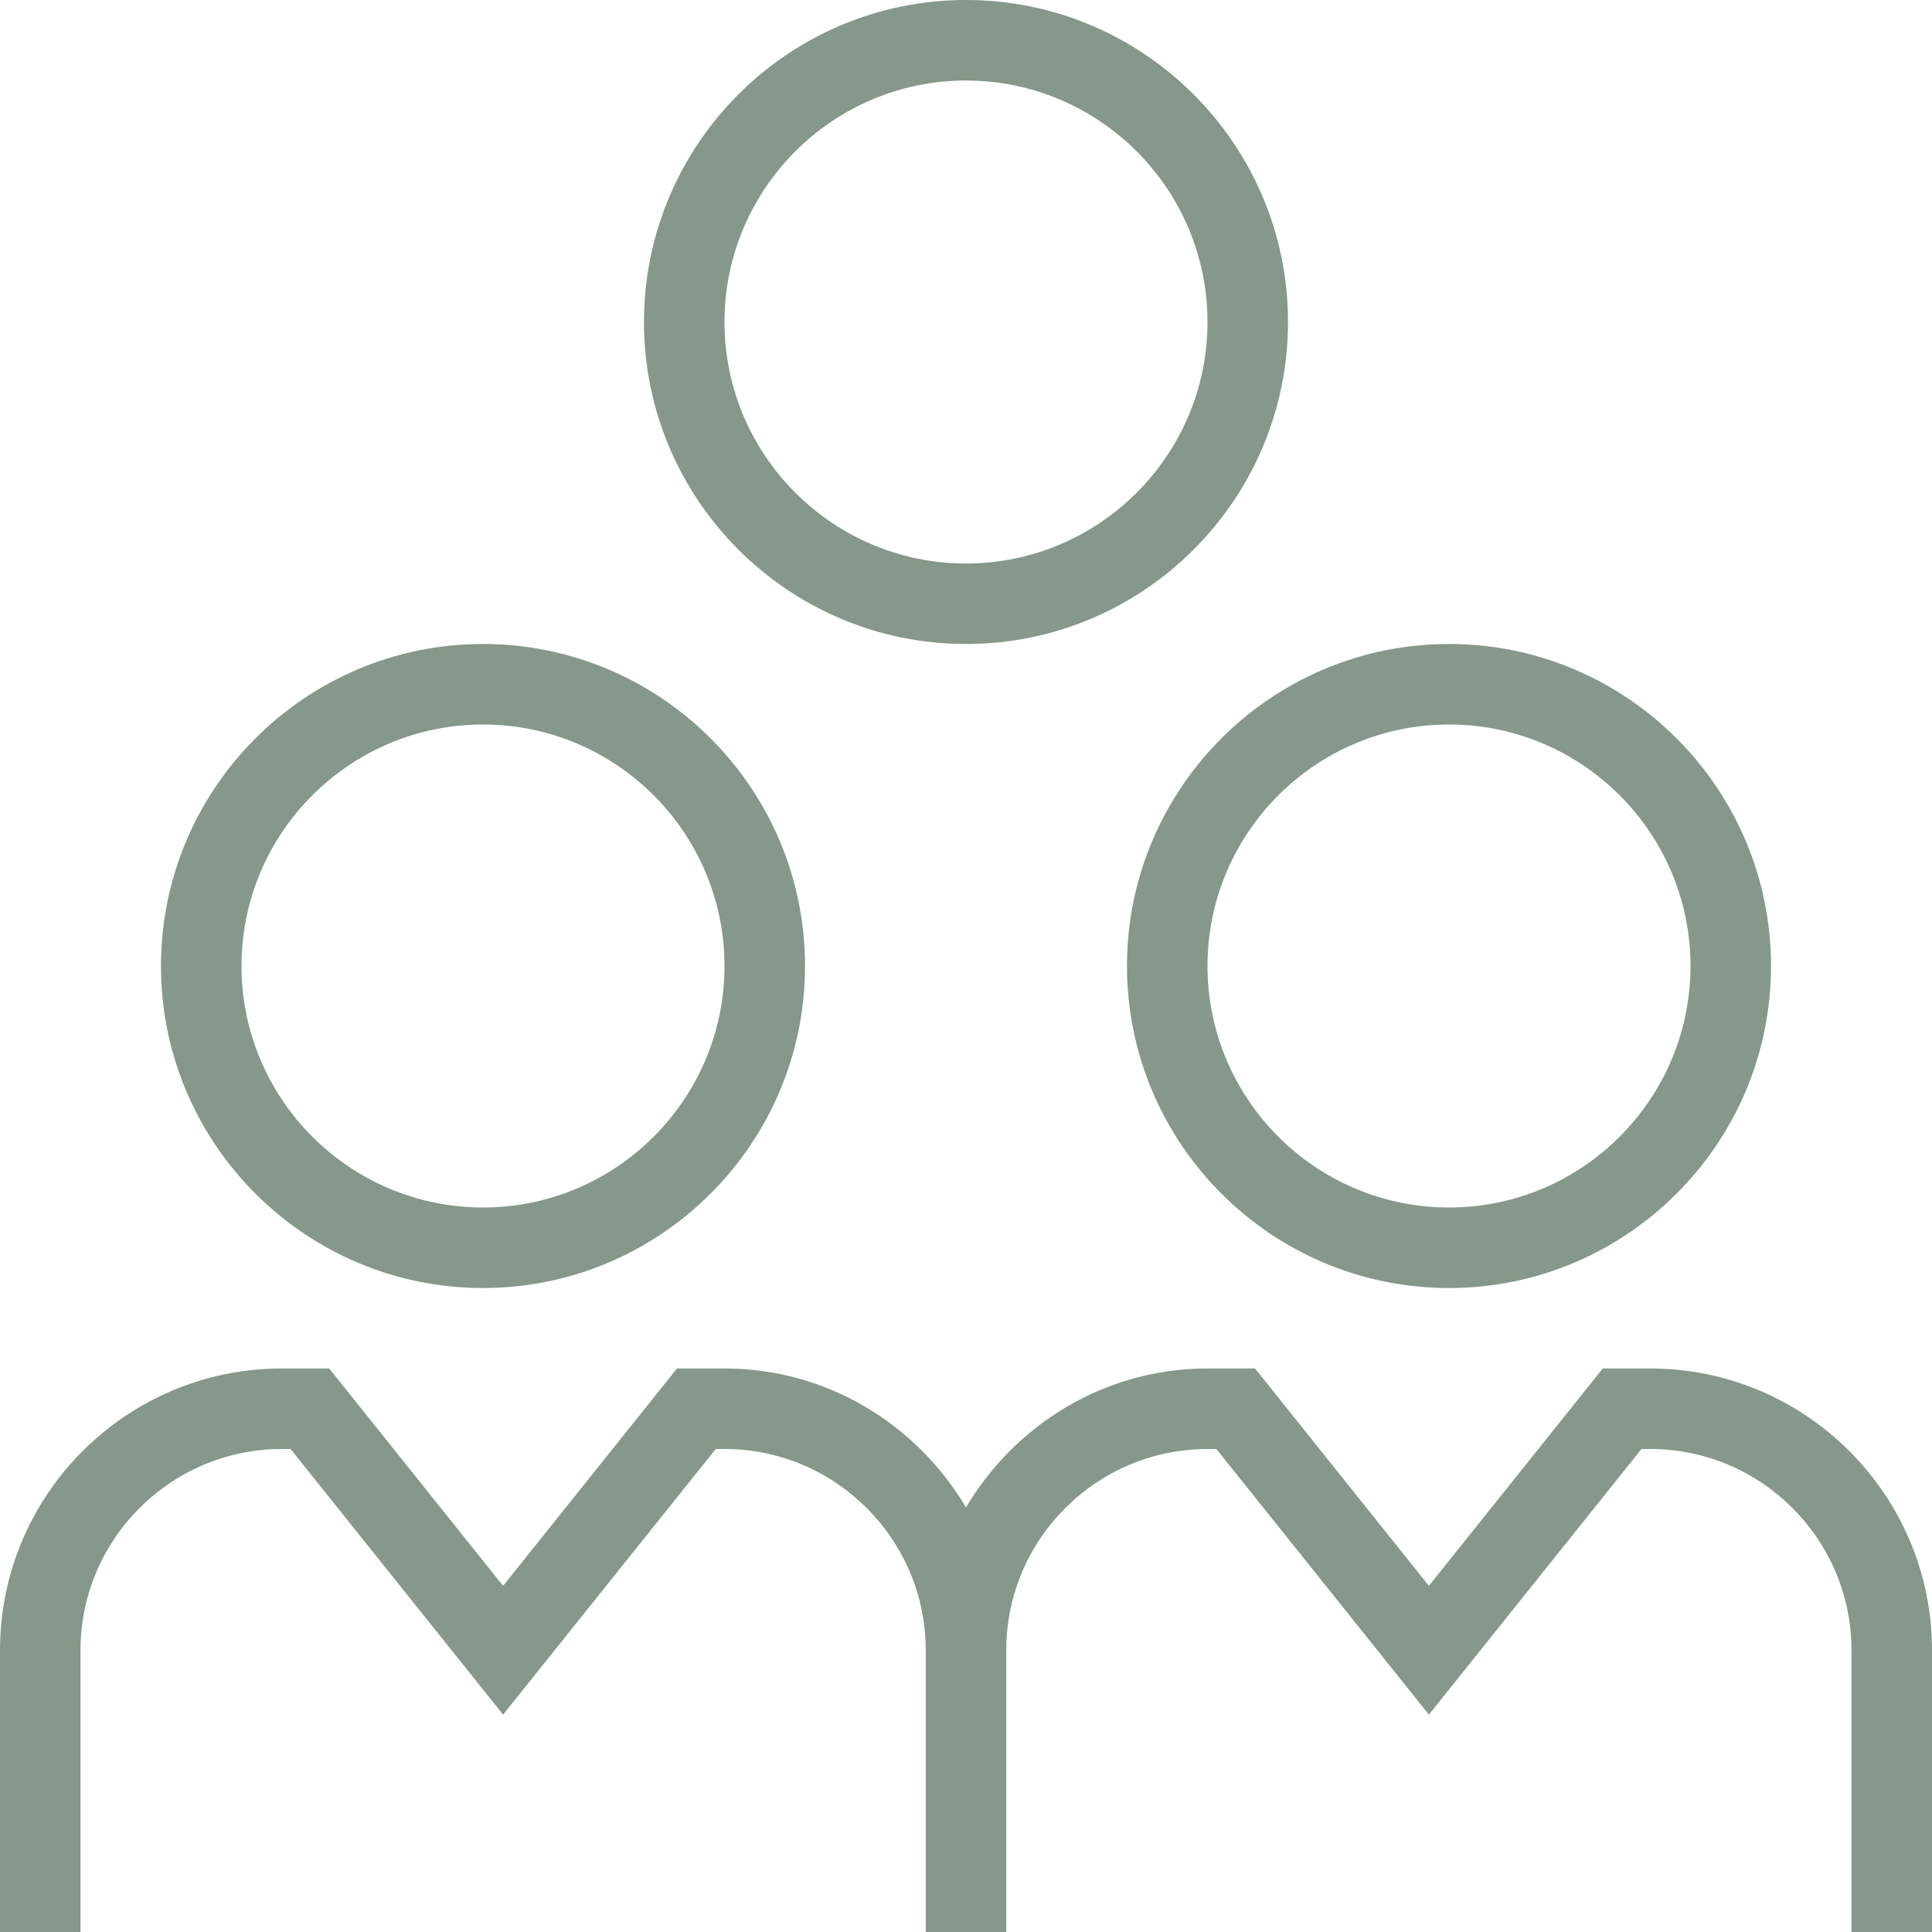 <svg width="37" height="37" viewBox="0 0 37 37" fill="none" xmlns="http://www.w3.org/2000/svg">
<g clip-path="url(#clip0_2714_1165)">
<path d="M21.583 18.5C21.583 21.901 24.349 24.667 27.75 24.667C31.151 24.667 33.917 21.901 33.917 18.5C33.917 15.099 31.151 12.333 27.75 12.333C24.349 12.333 21.583 15.099 21.583 18.5ZM27.75 13.875C30.3 13.875 32.375 15.95 32.375 18.5C32.375 21.05 30.3 23.125 27.75 23.125C25.2 23.125 23.125 21.05 23.125 18.5C23.125 15.95 25.2 13.875 27.75 13.875ZM18.5 12.333C21.901 12.333 24.667 9.568 24.667 6.167C24.667 2.766 21.901 0 18.5 0C15.099 0 12.333 2.766 12.333 6.167C12.333 9.568 15.099 12.333 18.5 12.333ZM18.5 1.542C21.05 1.542 23.125 3.617 23.125 6.167C23.125 8.717 21.05 10.792 18.5 10.792C15.95 10.792 13.875 8.717 13.875 6.167C13.875 3.617 15.95 1.542 18.5 1.542ZM9.25 24.667C12.651 24.667 15.417 21.901 15.417 18.5C15.417 15.099 12.651 12.333 9.25 12.333C5.849 12.333 3.083 15.099 3.083 18.5C3.083 21.901 5.849 24.667 9.25 24.667ZM9.25 13.875C11.8 13.875 13.875 15.95 13.875 18.5C13.875 21.05 11.8 23.125 9.25 23.125C6.7 23.125 4.625 21.05 4.625 18.5C4.625 15.95 6.7 13.875 9.25 13.875ZM37 31.604V37H35.458V31.604C35.458 29.48 33.73 27.75 31.604 27.75H31.436L27.365 32.837L23.295 27.75H23.125C21.001 27.75 19.271 29.48 19.271 31.604V37H17.729V31.604C17.729 29.48 15.999 27.75 13.875 27.75H13.707L9.635 32.837L5.565 27.75H5.396C3.271 27.75 1.542 29.48 1.542 31.604V37H0V31.604C0 28.629 2.42 26.208 5.396 26.208H6.305L9.635 30.371L12.965 26.208H13.875C15.848 26.208 17.56 27.284 18.5 28.869C19.44 27.284 21.152 26.208 23.125 26.208H24.035L27.365 30.371L30.695 26.208H31.604C34.58 26.208 37 28.629 37 31.604Z" fill="#859889"/>
</g>
<defs>
<clipPath id="clip0_2714_1165">
<rect width="37" height="37" fill="white"/>
</clipPath>
</defs>
</svg>
